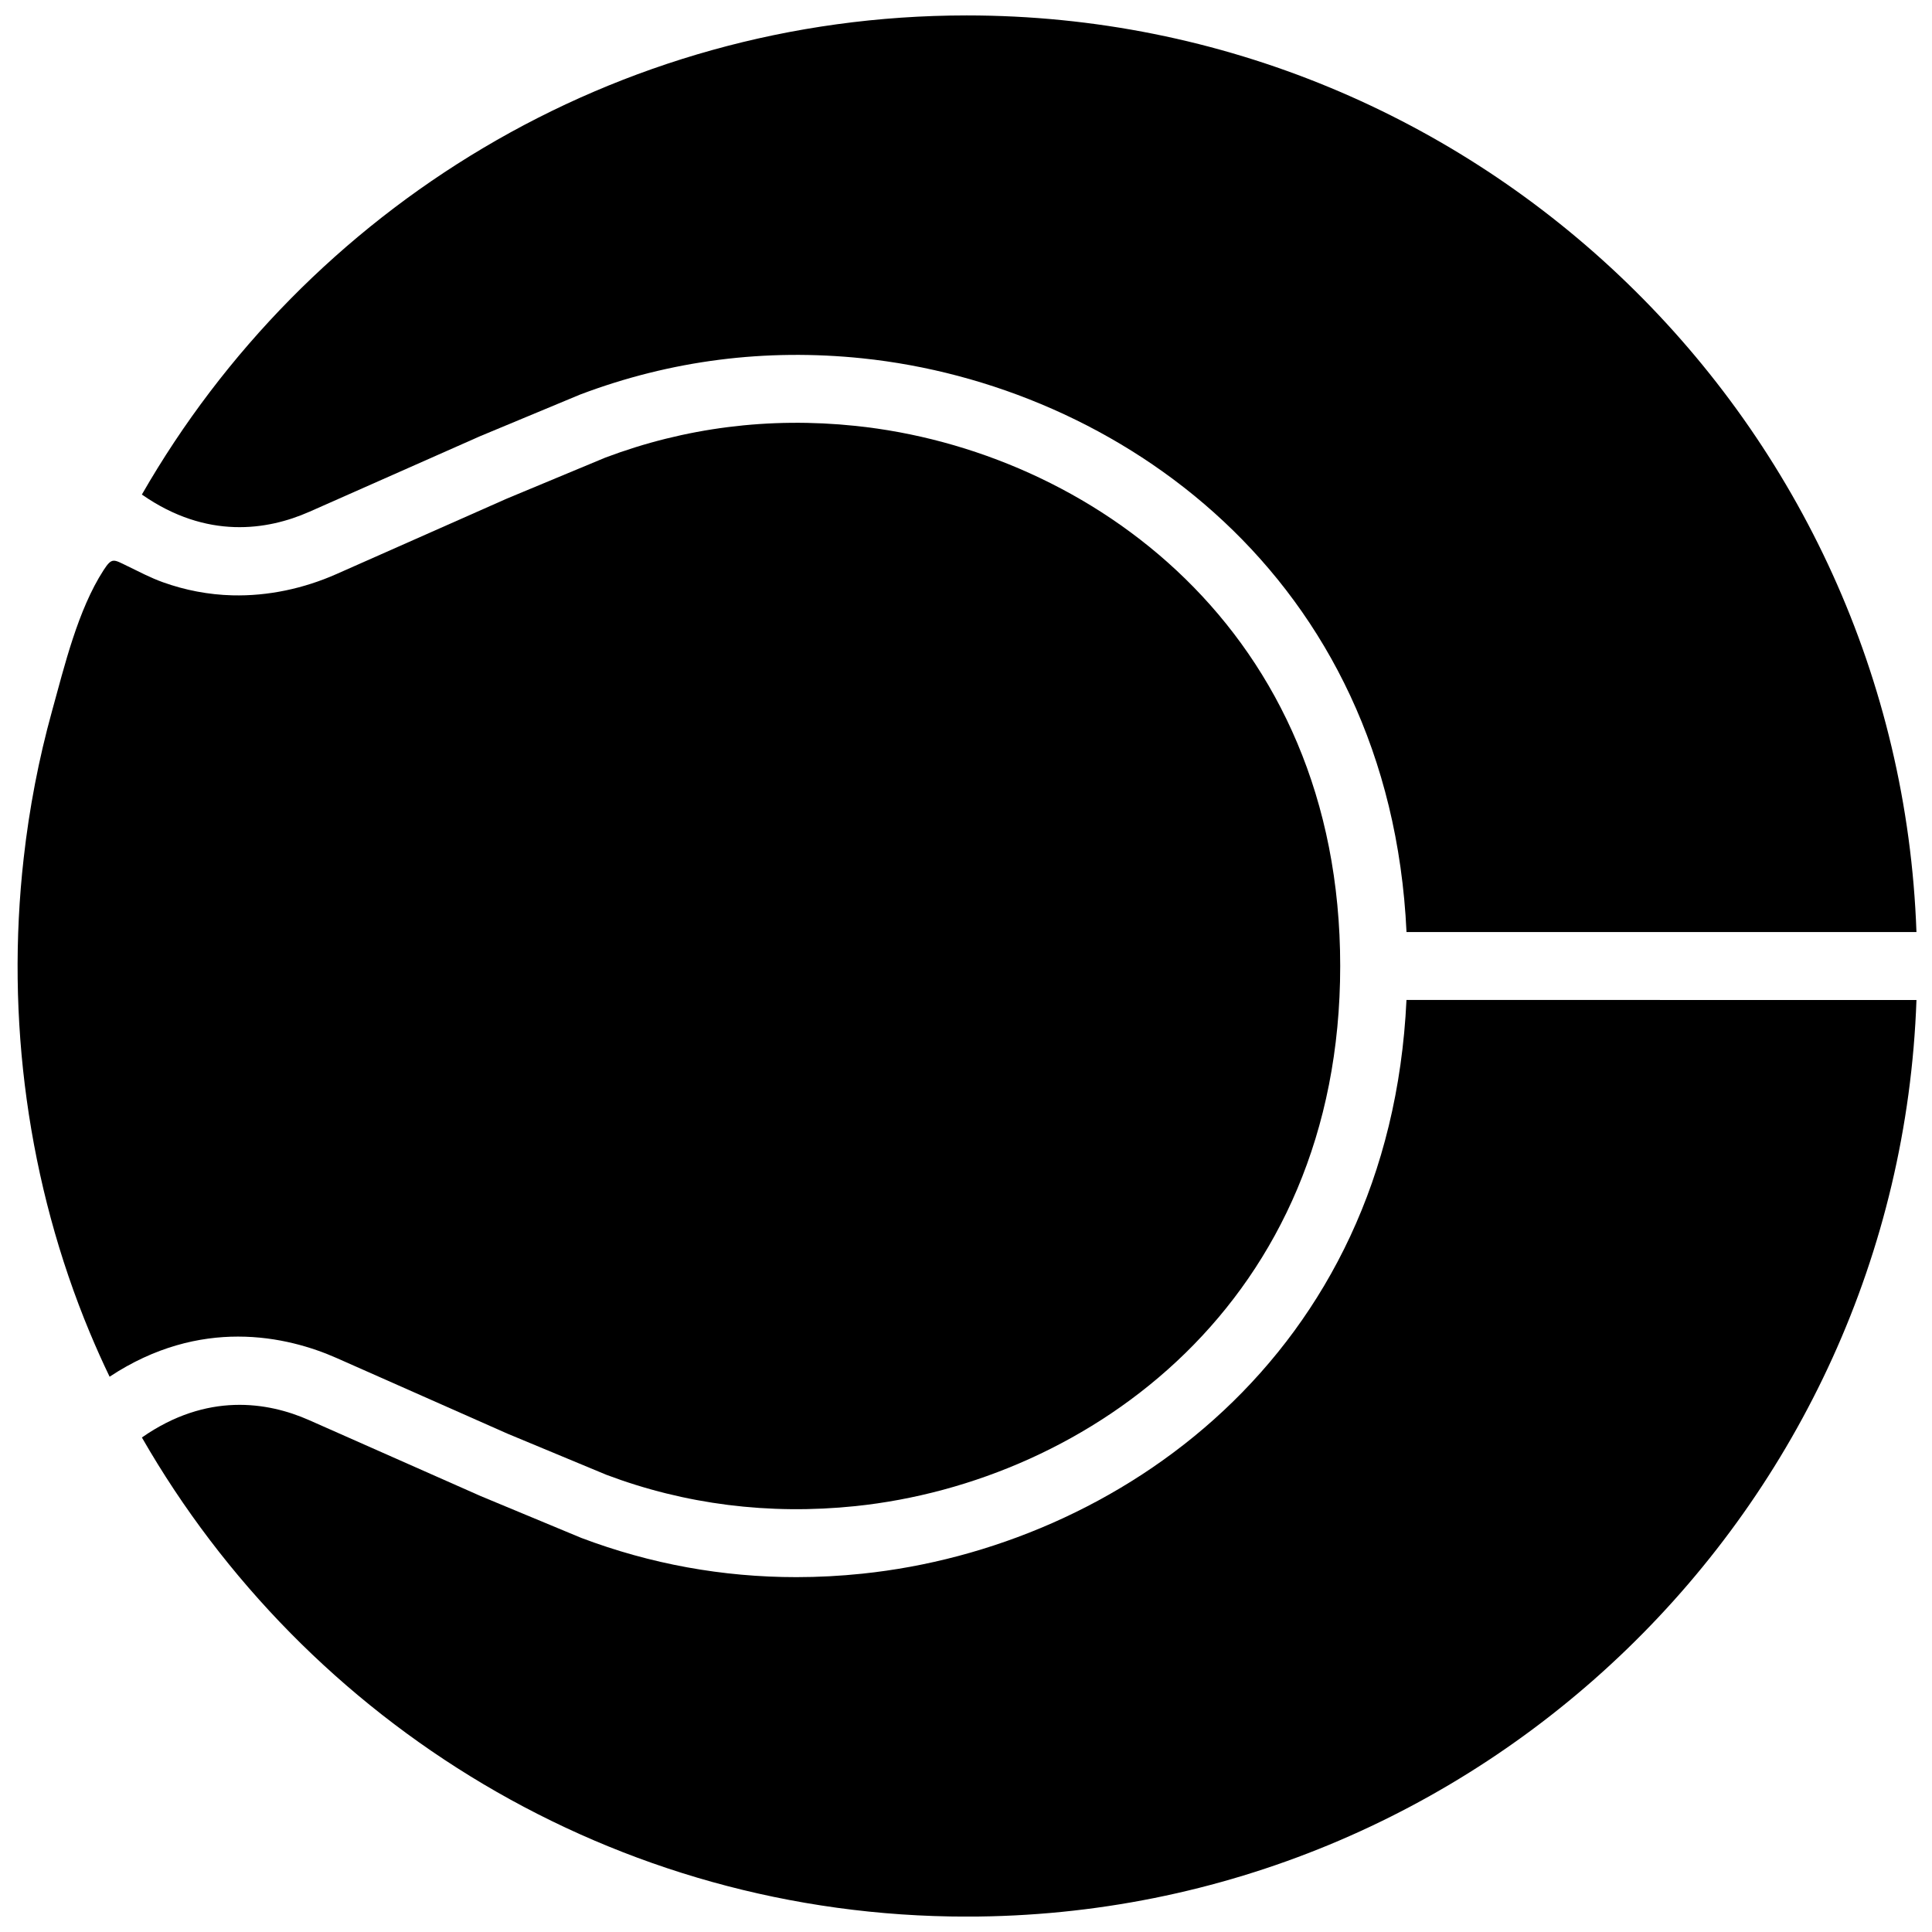 <?xml version="1.0" encoding="UTF-8"?>
<!-- Uploaded to: SVG Repo, www.svgrepo.com, Generator: SVG Repo Mixer Tools -->
<svg width="800px" height="800px" version="1.1" viewBox="144 144 512 512" xmlns="http://www.w3.org/2000/svg">
 <defs>
  <clipPath id="c">
   <path d="m181 148.09h470.9v242.91h-470.9z"/>
  </clipPath>
  <clipPath id="b">
   <path d="m148.09 256h351.91v288h-351.91z"/>
  </clipPath>
  <clipPath id="a">
   <path d="m181 408h470.9v243.9h-470.9z"/>
  </clipPath>
 </defs>
 <g>
  <g clip-path="url(#c)">
   <path d="m225.89 279.67 45.332-20.07 26.566-11.059c24.031-9.07 49.078-12.246 74.742-9.582 67.512 7.016 139.81 57.605 144.21 152.04h135.14c-4.754-134.74-115.79-242.91-251.68-242.91-93.457 0-175.12 51.191-218.6 126.97 17.219 12.027 33.352 9.43 44.289 4.606z"/>
  </g>
  <g clip-path="url(#b)">
   <path d="m167.8 497.14c1.645 3.949 3.391 7.856 5.246 11.703 12.062-7.973 23.777-10.633 34.035-10.633 10.66 0 19.758 2.871 26.055 5.648l45.359 20.082 26.199 10.895c20.809 7.844 43.113 10.68 65.973 8.305 61.887-6.434 128.5-53.973 128.5-143.14 0-89.176-66.609-136.71-128.5-143.14-22.844-2.383-45.145 0.457-66.25 8.41l-26.098 10.867s-45.09 19.973-45.164 20c-8.637 3.824-18.121 5.875-27.574 5.633-6.281-0.16-12.504-1.348-18.418-3.473-3.285-1.18-6.297-2.781-9.418-4.293-3.672-1.773-4.066-2.348-6.316 1.125-6.793 10.508-10.336 25.344-13.641 37.289-3.535 12.773-6.035 25.828-7.512 39-4.793 42.457 1.082 86.254 17.52 125.73z"/>
  </g>
  <g clip-path="url(#a)">
   <path d="m516.73 409c-4.398 94.438-76.695 145.02-144.21 152.04-5.856 0.613-11.688 0.918-17.473 0.918-19.566 0-38.668-3.473-56.984-10.391l-26.656-11.082-45.531-20.152c-10.922-4.82-27.043-7.414-44.273 4.617 43.48 75.777 125.14 126.97 218.6 126.97 135.88 0 246.91-108.17 251.68-242.91z"/>
  </g>
 </g>
</svg>